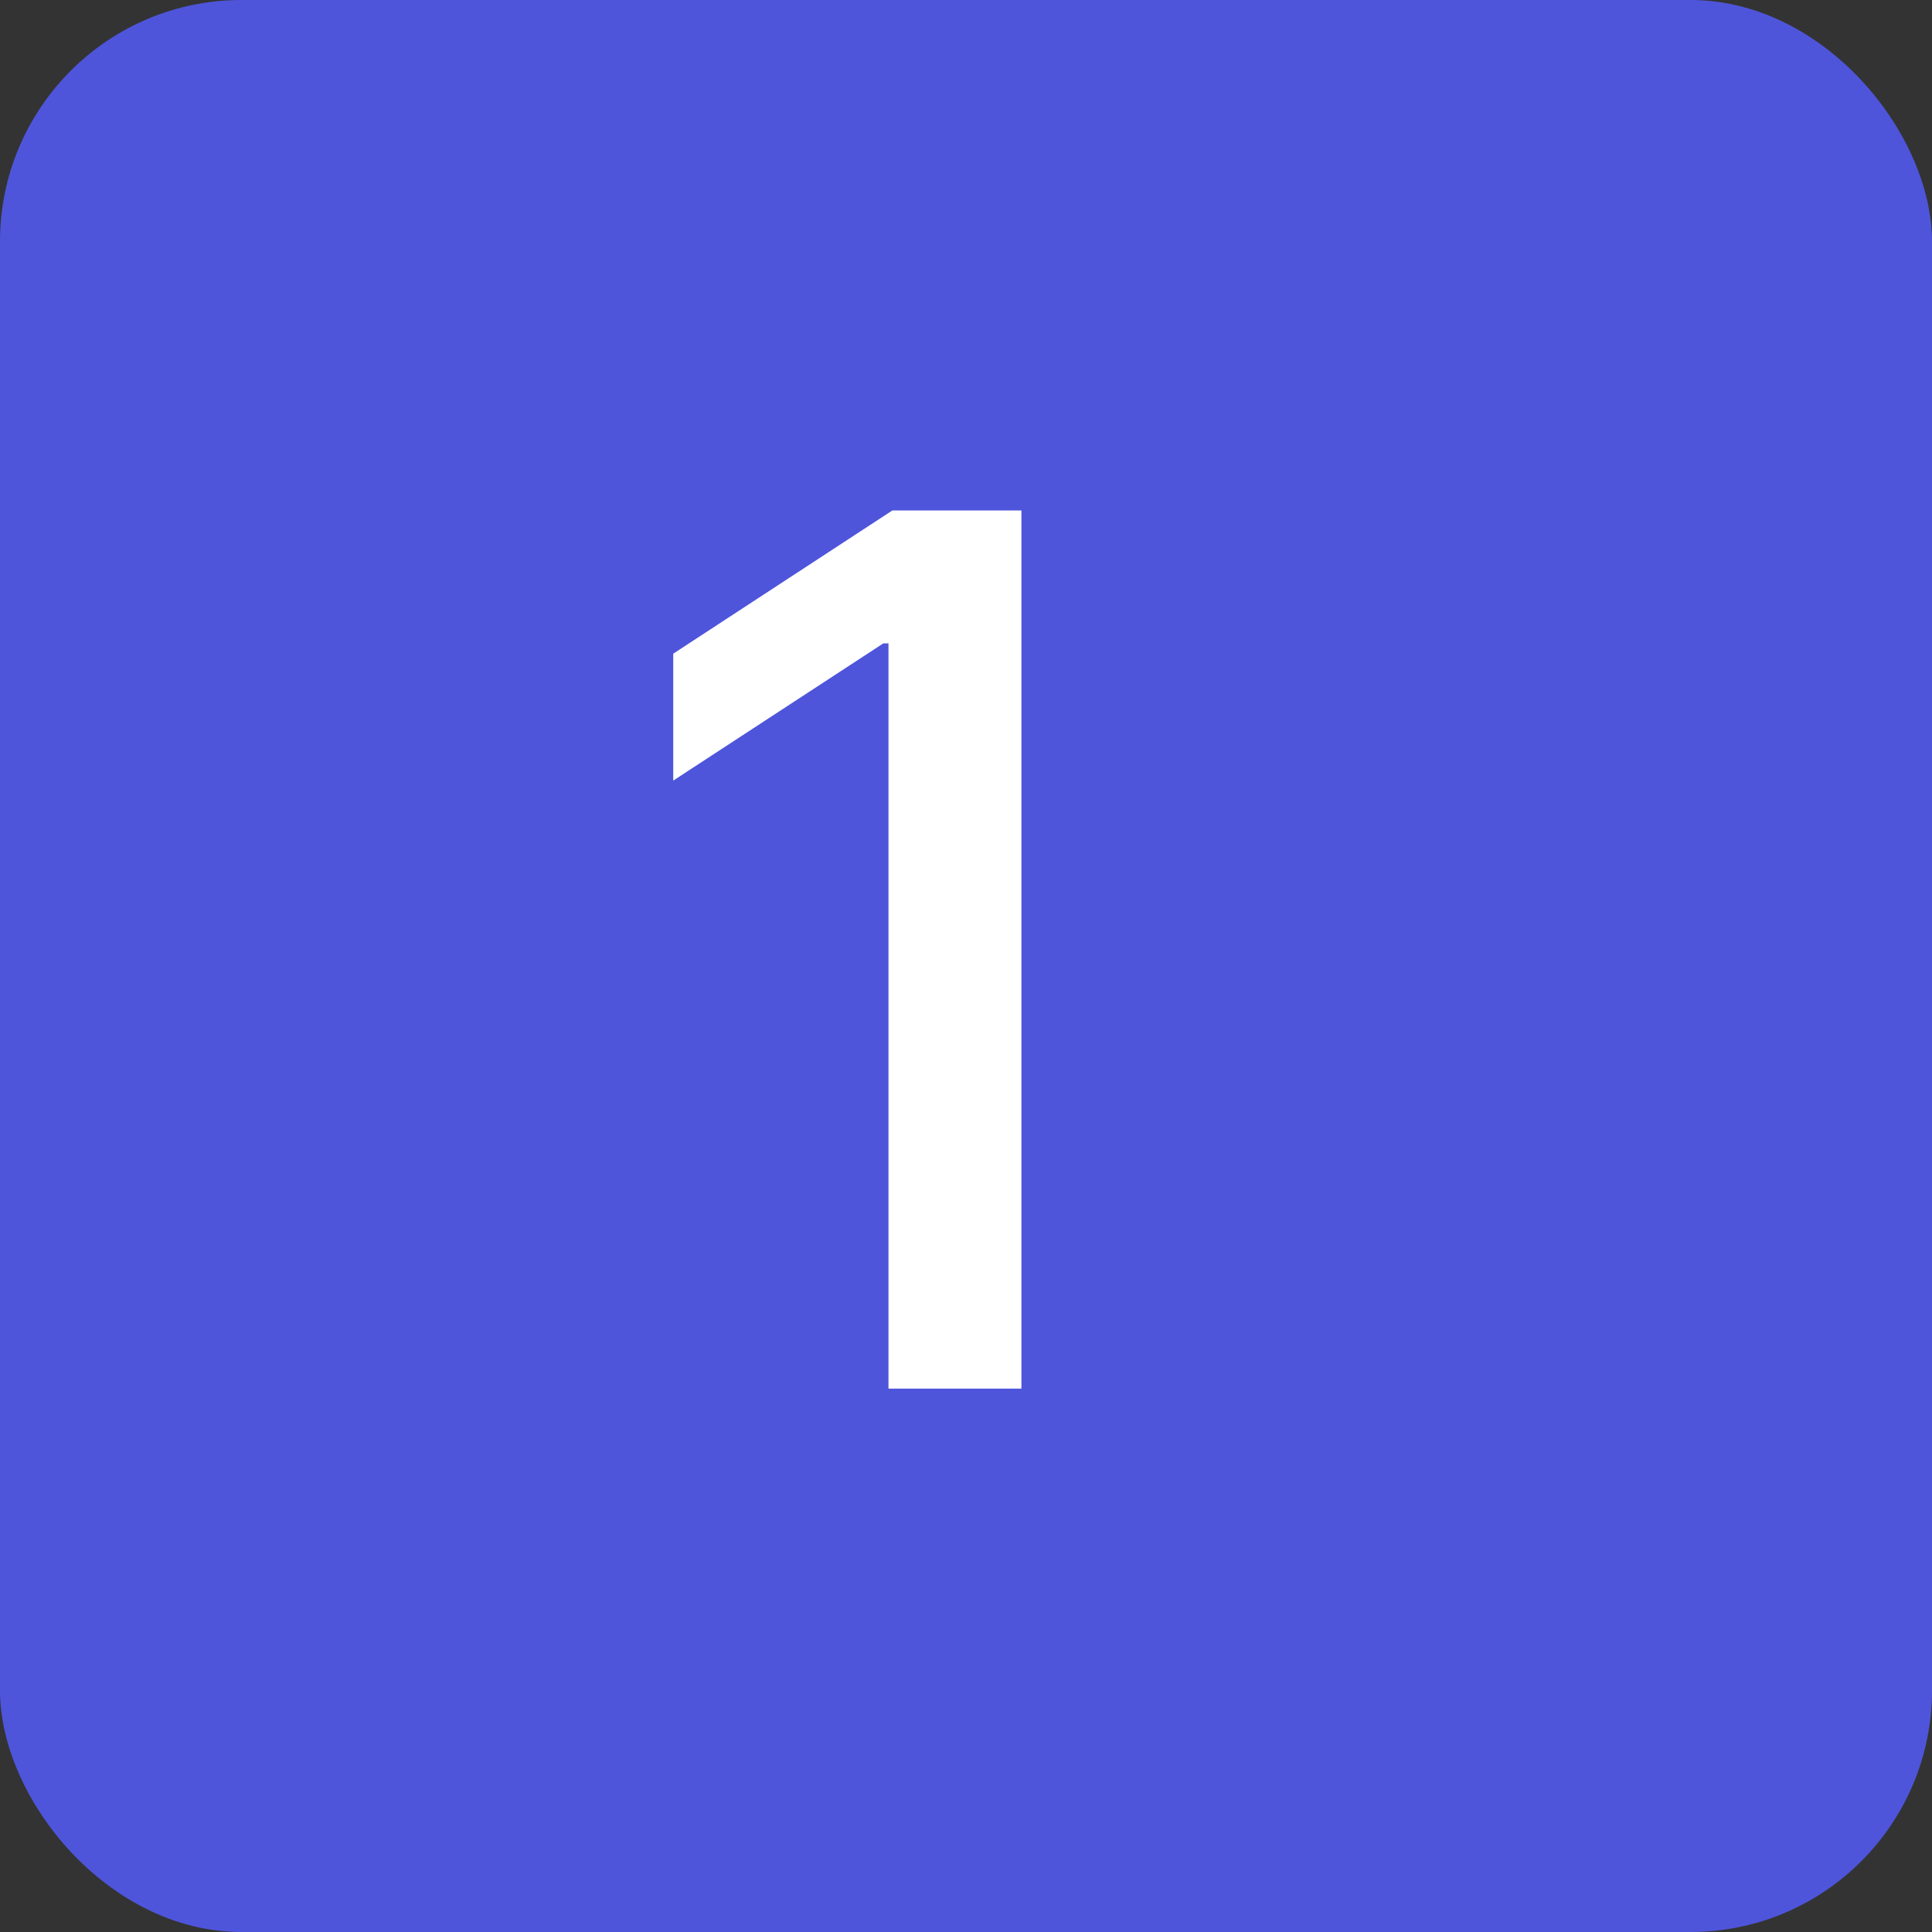 <svg width="32" height="32" viewBox="0 0 32 32" fill="none" xmlns="http://www.w3.org/2000/svg">
<rect x="0" y="0" width="32" height="32" fill="#333333" stroke="none"/>
<rect width="32" height="32" rx="4" fill="#4E55DB"/>
<path d="M16.918 8.455V23H14.716V10.656H14.631L11.151 12.929V10.827L14.78 8.455H16.918Z" fill="white"/>
</svg>
